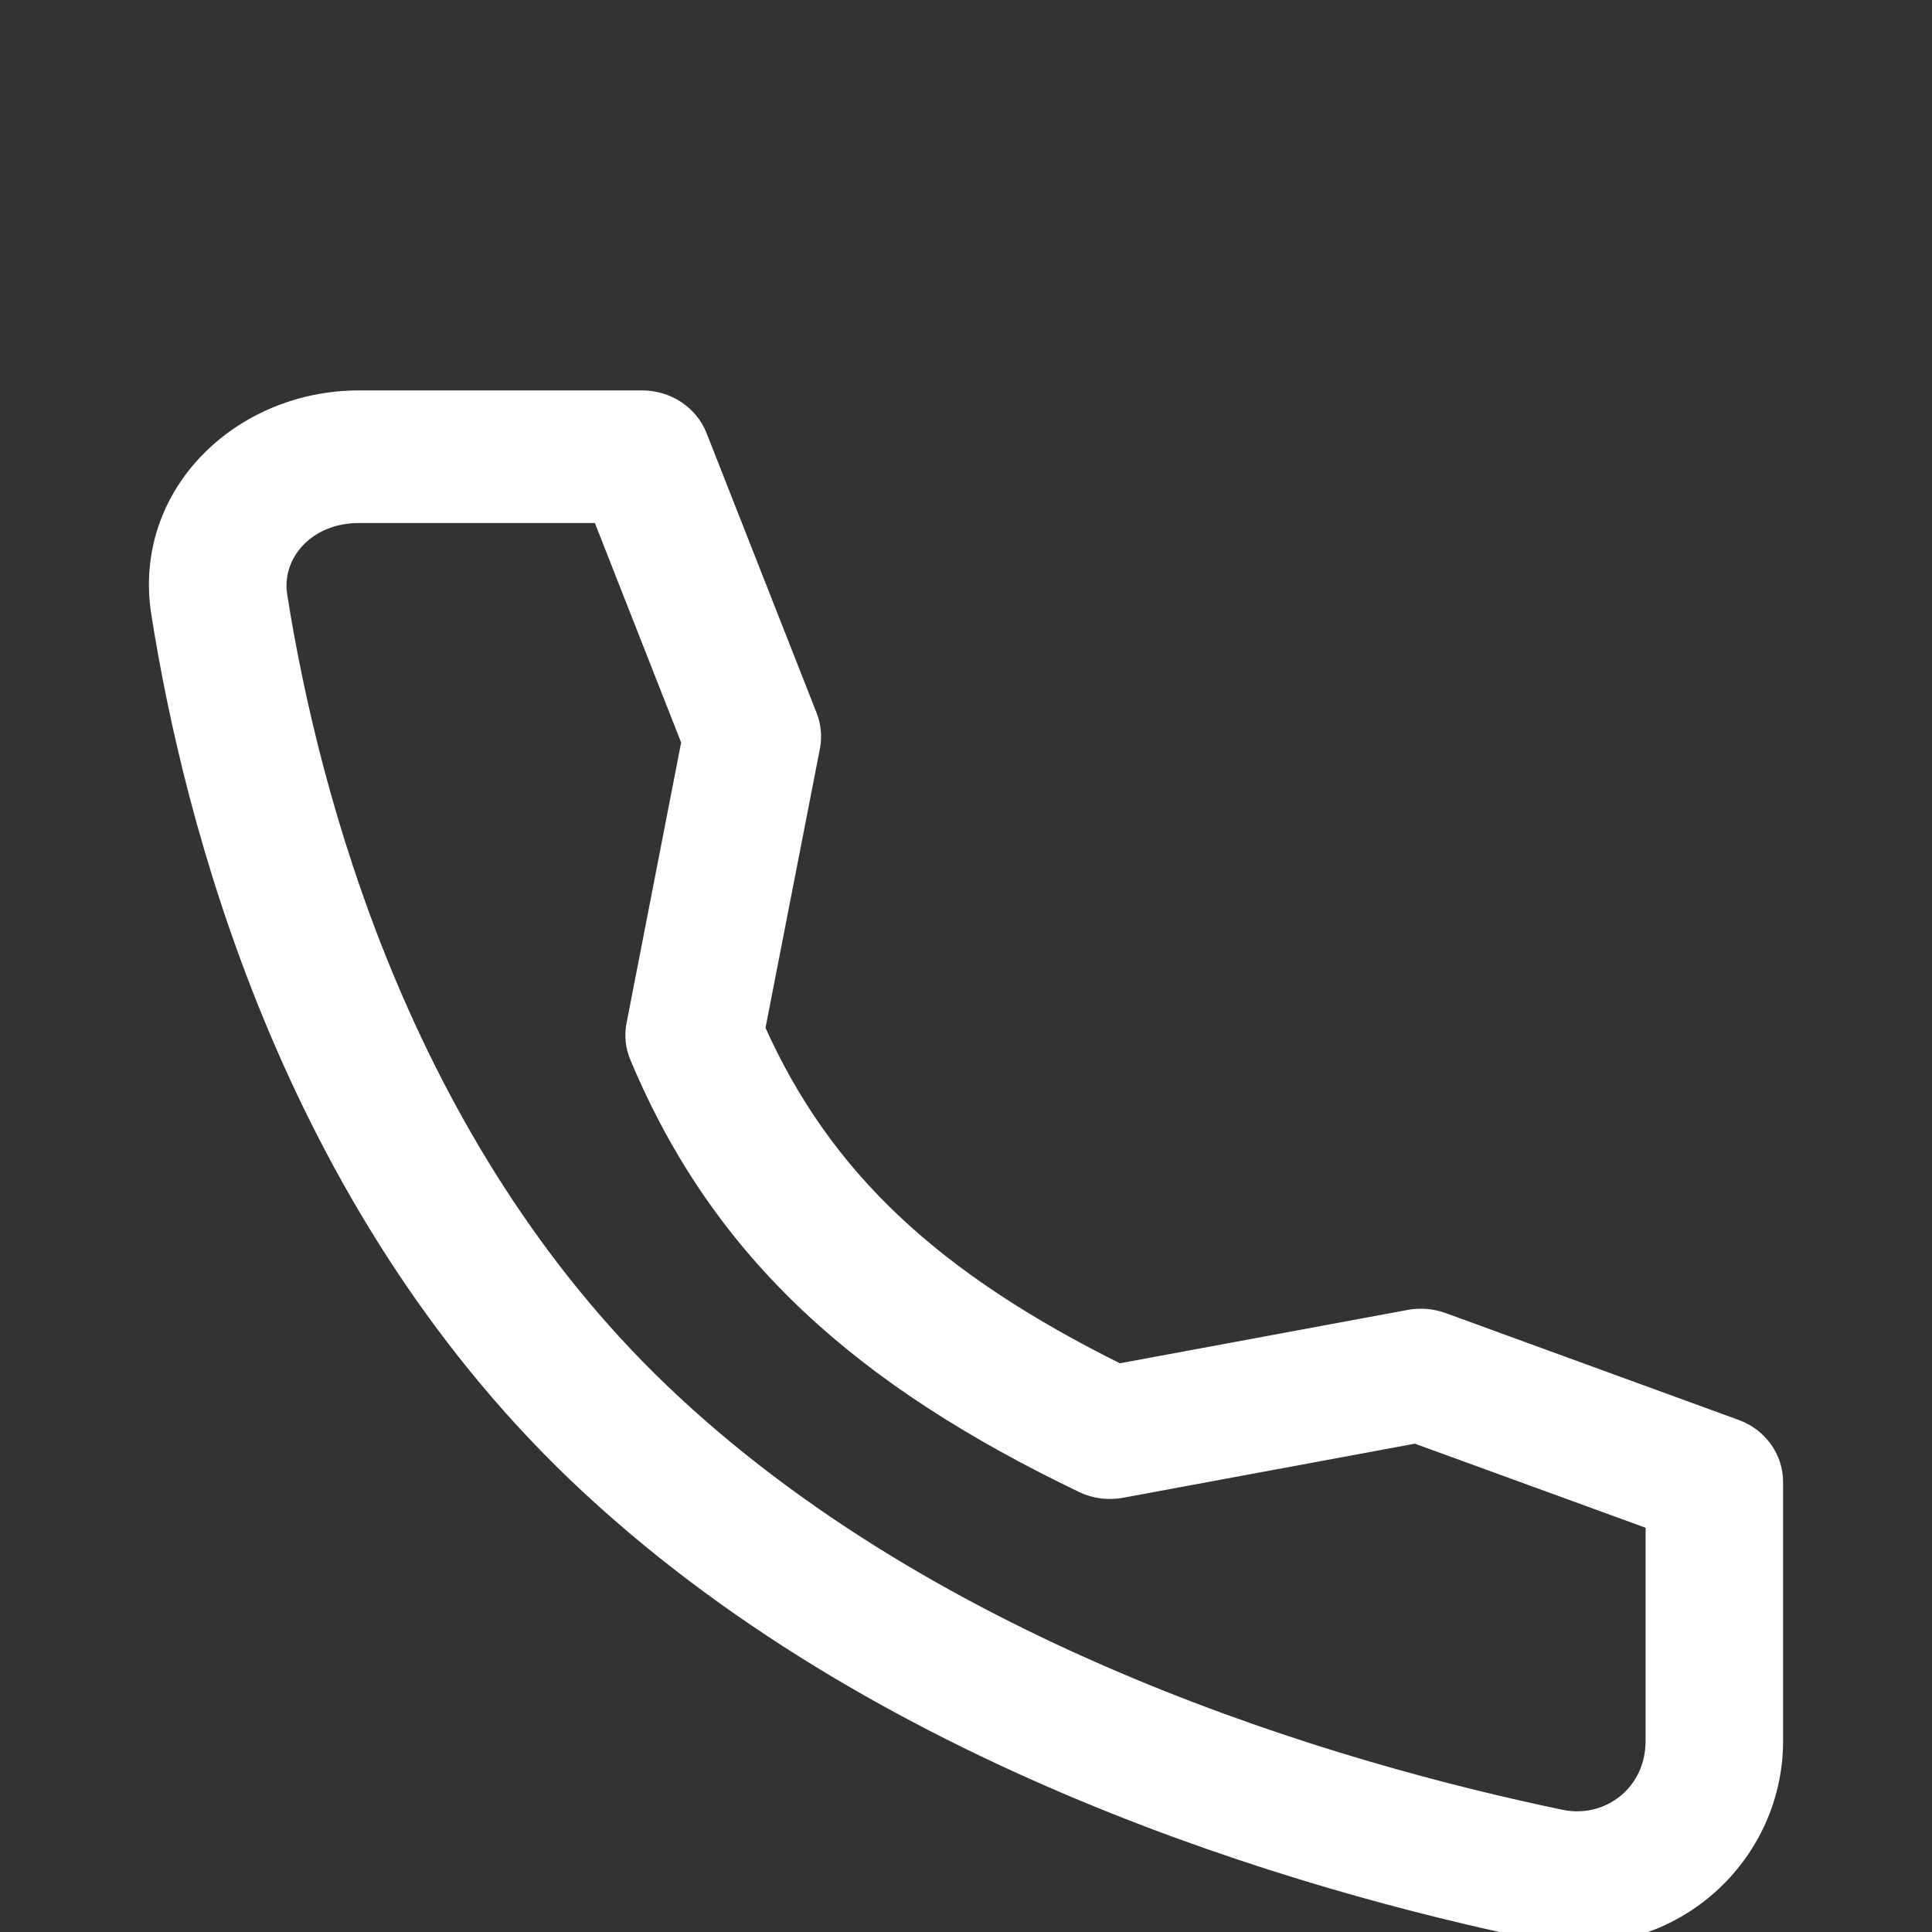 <svg width="24" height="24" viewBox="0 0 24 24" fill="none" xmlns="http://www.w3.org/2000/svg">
<rect x="0" y="0" width="24" height="24" fill="#333333" stroke="none"/>
<g clip-path="url(#clip0_12105_8178)">
<path fill-rule="evenodd" clip-rule="evenodd" d="M4.458 5L7.979 5C8.272 5 8.535 5.174 8.638 5.436L10.005 8.912C10.05 9.027 10.061 9.152 10.038 9.272L9.353 12.786C10.194 14.679 11.584 15.951 13.89 17.092L17.518 16.419C17.647 16.396 17.78 16.407 17.903 16.451L21.547 17.78C21.82 17.879 22 18.13 22 18.409L22 21.628C22 23.088 20.655 24.273 19.083 23.945C16.216 23.349 10.905 21.832 7.186 18.274C3.623 14.865 2.43 10.157 2.028 7.612C1.799 6.16 3.016 5 4.458 5ZM7.492 6.347L4.458 6.347C3.783 6.347 3.333 6.861 3.42 7.411C3.808 9.865 4.941 14.221 8.182 17.321C11.607 20.598 16.586 22.047 19.382 22.629C19.997 22.757 20.592 22.309 20.592 21.628L20.592 18.873L17.589 17.779L13.92 18.459C13.767 18.487 13.609 18.466 13.47 18.399C10.753 17.095 8.989 15.548 7.969 13.108C7.919 12.99 7.906 12.86 7.931 12.735L8.617 9.21L7.492 6.347Z" fill="white" stroke="white" stroke-width="0.3" stroke-linecap="round" stroke-linejoin="round"/>
</g>
<defs>
<clipPath id="clip0_12105_8178">
<rect width="24" height="24" fill="white"/>
</clipPath>
</defs>
</svg>
